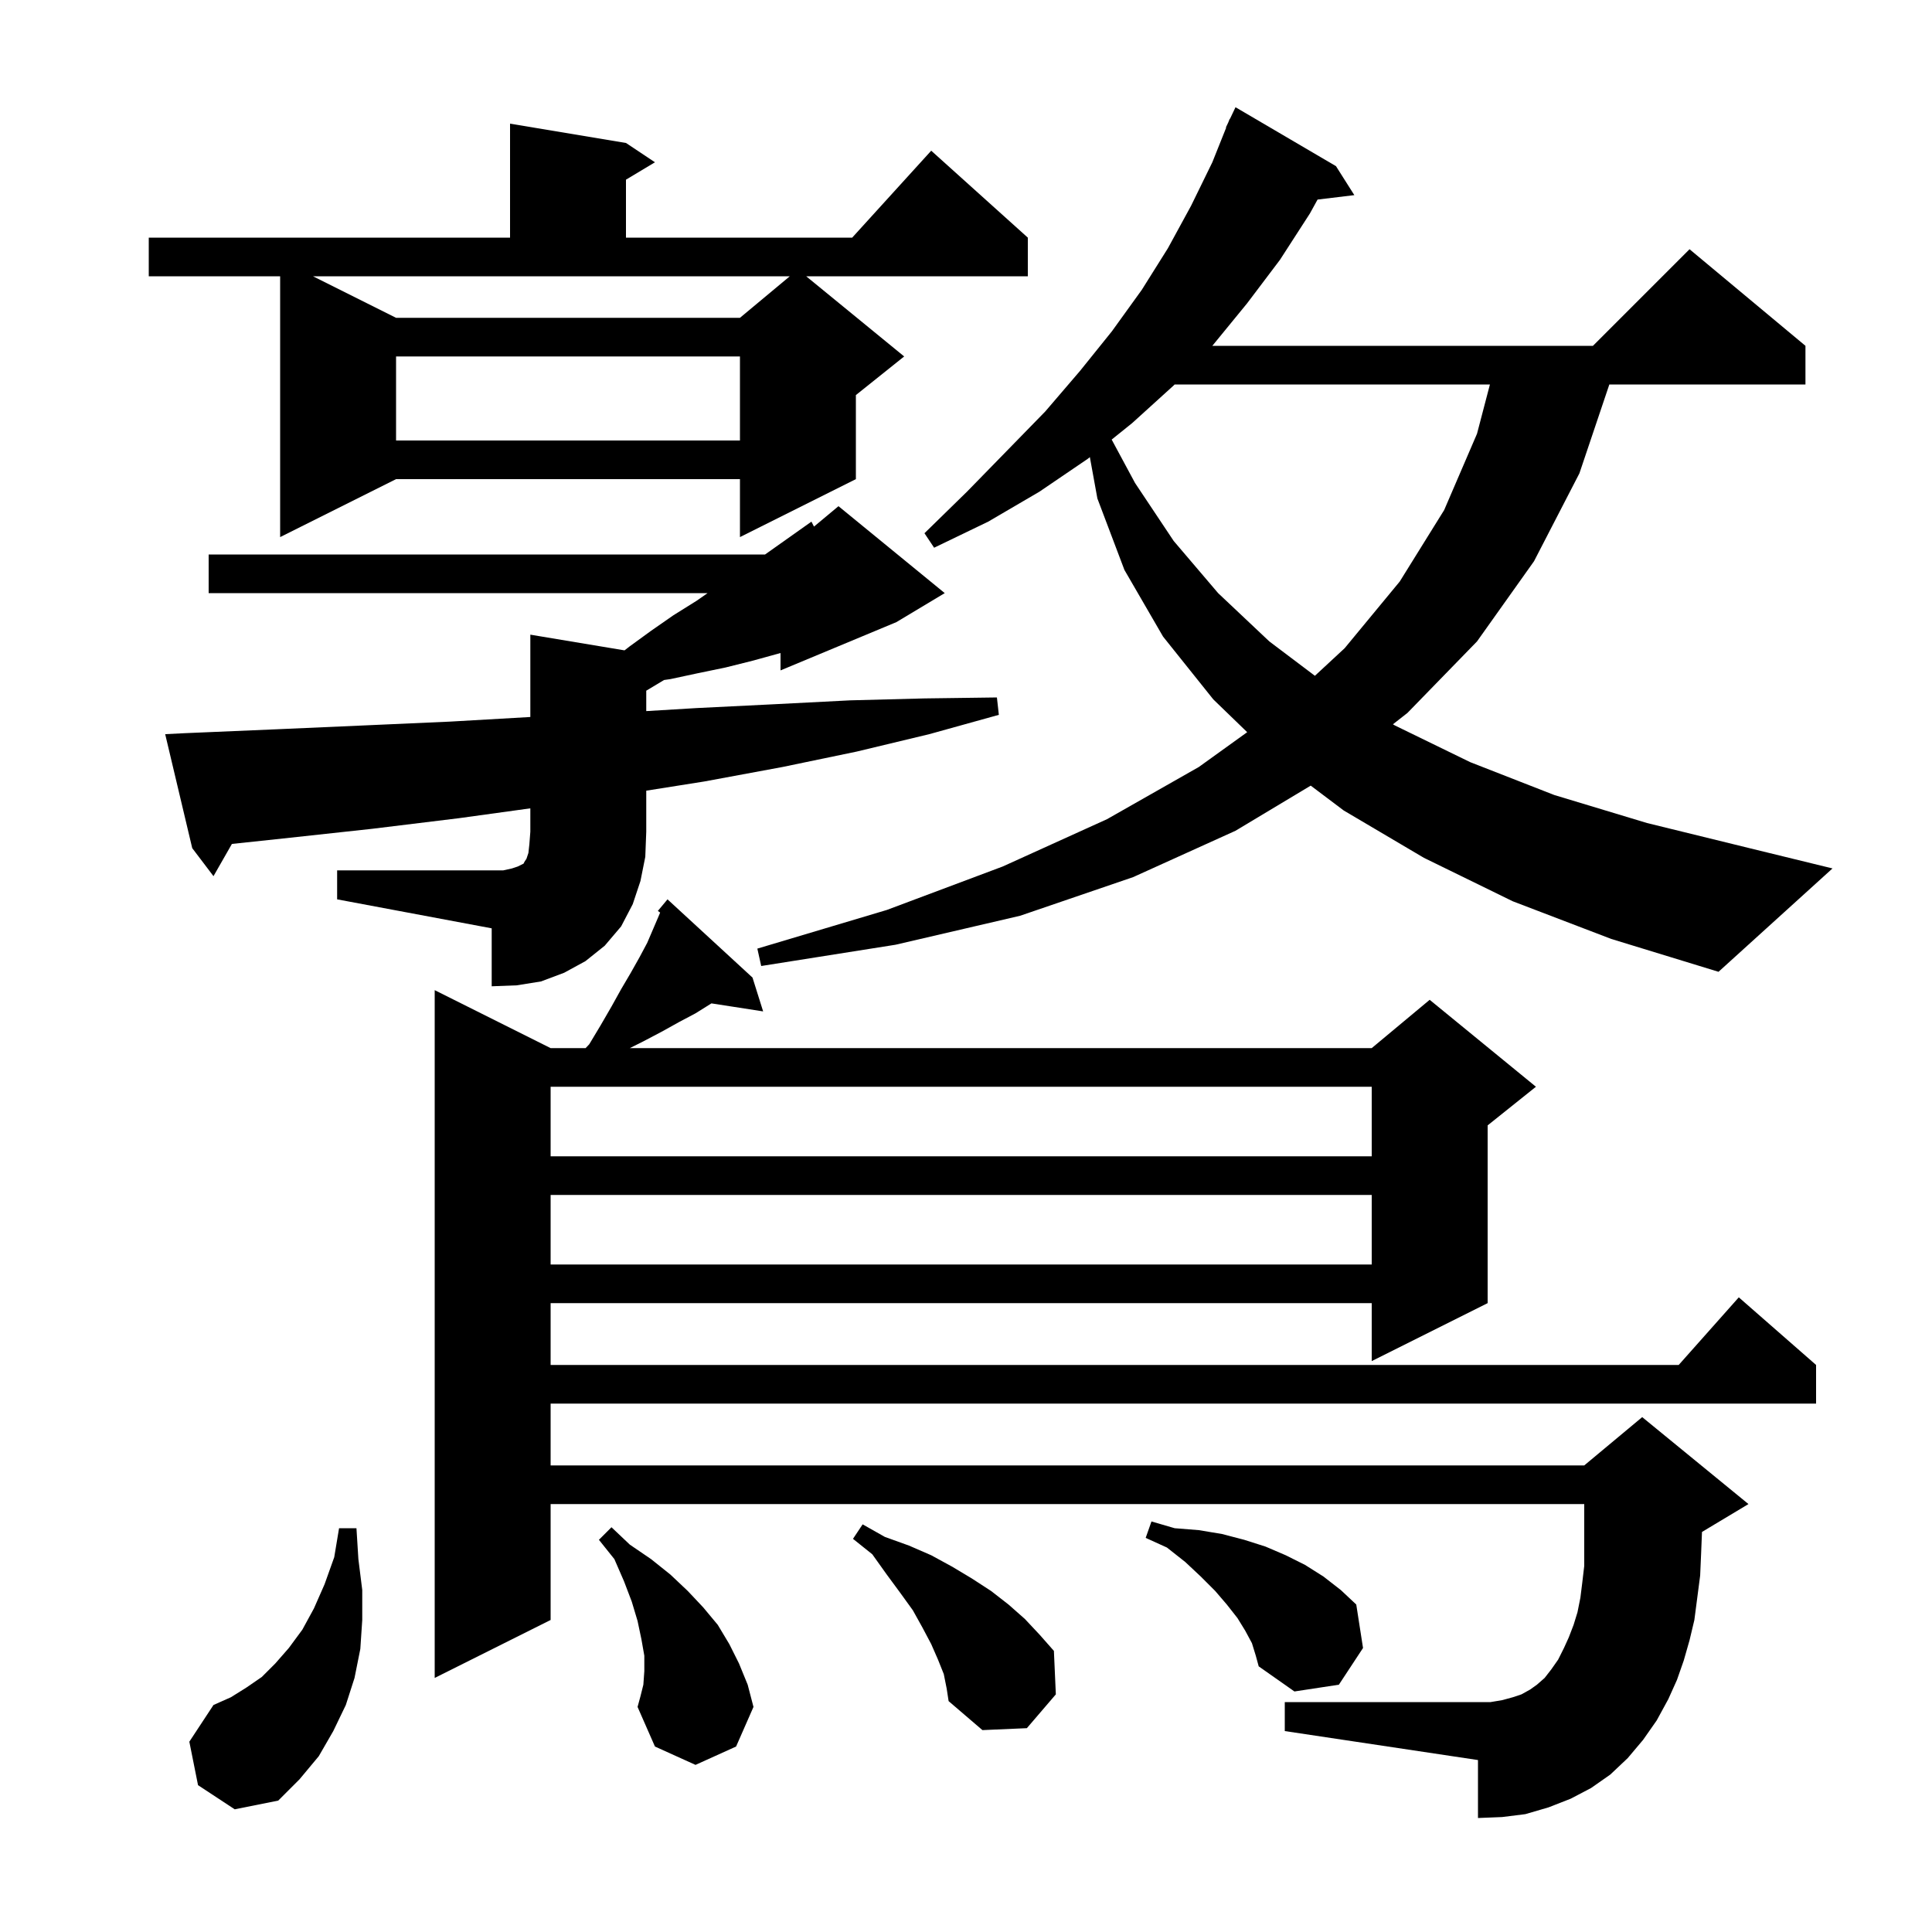 <svg xmlns="http://www.w3.org/2000/svg" xmlns:xlink="http://www.w3.org/1999/xlink" version="1.1" baseProfile="full" viewBox="0 0 200 200" width="200" height="200">
<g fill="black">
<path d="M 20.5 184.8 L 19.6 180.3 L 22.1 176.5 L 23.9 175.7 L 25.5 174.7 L 27.1 173.6 L 28.5 172.2 L 29.9 170.6 L 31.3 168.7 L 32.5 166.5 L 33.6 164.0 L 34.6 161.2 L 35.1 158.2 L 36.9 158.2 L 37.1 161.4 L 37.5 164.6 L 37.5 167.7 L 37.3 170.7 L 36.7 173.7 L 35.8 176.5 L 34.5 179.2 L 33.0 181.8 L 31.0 184.2 L 28.8 186.4 L 24.3 187.3 Z M 66.6 174.4 L 66.7 173.0 L 66.7 171.4 L 66.4 169.7 L 66.0 167.8 L 65.4 165.8 L 64.6 163.7 L 63.6 161.4 L 62.0 159.4 L 63.3 158.1 L 65.2 159.9 L 67.4 161.4 L 69.4 163.0 L 71.2 164.7 L 72.8 166.4 L 74.3 168.2 L 75.5 170.2 L 76.5 172.2 L 77.4 174.4 L 78.0 176.7 L 76.2 180.8 L 72.0 182.7 L 67.8 180.8 L 66.0 176.7 L 66.3 175.6 Z M 97.7 173.3 L 97.1 171.8 L 96.4 170.2 L 95.5 168.5 L 94.5 166.7 L 93.2 164.9 L 91.8 163.0 L 90.3 160.9 L 88.3 159.3 L 89.3 157.8 L 91.6 159.1 L 94.1 160.0 L 96.4 161.0 L 98.6 162.2 L 100.6 163.4 L 102.6 164.7 L 104.4 166.1 L 106.1 167.6 L 107.6 169.2 L 109.1 170.9 L 109.3 175.4 L 106.3 178.9 L 101.7 179.1 L 98.2 176.1 L 98.0 174.8 Z M 170.1 180.1 L 168.5 182.0 L 166.7 183.7 L 164.7 185.1 L 162.6 186.2 L 160.3 187.1 L 157.9 187.8 L 155.5 188.1 L 153.0 188.2 L 153.0 182.2 L 133.0 179.2 L 133.0 176.2 L 154.3 176.2 L 155.5 176.0 L 156.6 175.7 L 157.5 175.4 L 158.4 174.9 L 159.1 174.4 L 159.9 173.7 L 160.6 172.8 L 161.3 171.8 L 161.9 170.6 L 162.4 169.5 L 162.9 168.2 L 163.3 166.9 L 163.6 165.4 L 163.8 163.8 L 164.0 162.1 L 164.0 155.7 L 57.0 155.7 L 57.0 167.7 L 45.0 173.7 L 45.0 102.5 L 57.0 108.5 L 60.624 108.5 L 61.0 108.1 L 62.2 106.1 L 63.3 104.2 L 64.3 102.4 L 65.3 100.7 L 66.2 99.1 L 67.0 97.6 L 68.2 94.8 L 68.338 94.468 L 68.1 94.3 L 69.1 93.1 L 77.9 101.2 L 79.0 104.7 L 73.65 103.87 L 73.6 103.9 L 72.0 104.9 L 70.3 105.8 L 68.5 106.8 L 66.6 107.8 L 65.2 108.5 L 142.0 108.5 L 148.0 103.5 L 159.0 112.5 L 154.0 116.5 L 154.0 134.9 L 142.0 140.9 L 142.0 134.9 L 57.0 134.9 L 57.0 141.3 L 173.778 141.3 L 180.0 134.3 L 188.0 141.3 L 188.0 145.3 L 57.0 145.3 L 57.0 151.7 L 164.0 151.7 L 170.0 146.7 L 181.0 155.7 L 176.189 158.587 L 176.1 160.8 L 176.0 163.1 L 175.4 167.7 L 174.9 169.8 L 174.3 171.9 L 173.6 173.9 L 172.7 175.9 L 171.5 178.1 Z M 129.6 170.1 L 128.9 168.8 L 128.1 167.5 L 127.0 166.1 L 125.8 164.7 L 124.3 163.2 L 122.7 161.7 L 120.8 160.2 L 118.6 159.2 L 119.2 157.5 L 121.6 158.2 L 124.1 158.4 L 126.5 158.8 L 128.8 159.4 L 131.0 160.1 L 133.1 161.0 L 135.1 162.0 L 137.0 163.2 L 138.8 164.6 L 140.4 166.1 L 141.1 170.6 L 138.6 174.4 L 134.0 175.1 L 130.3 172.5 L 130.0 171.4 Z M 57.0 123.7 L 57.0 130.9 L 142.0 130.9 L 142.0 123.7 Z M 57.0 112.5 L 57.0 119.7 L 142.0 119.7 L 142.0 112.5 Z M 34.9 90.1 L 52.1 90.1 L 53.0 89.9 L 53.6 89.7 L 54.2 89.4 L 54.3 89.2 L 54.5 88.9 L 54.7 88.3 L 54.8 87.4 L 54.9 86.1 L 54.9 83.679 L 47.5 84.7 L 38.5 85.8 L 29.3 86.8 L 24.007 87.363 L 22.1 90.7 L 19.9 87.8 L 17.1 76.0 L 19.1 75.9 L 28.5 75.5 L 37.6 75.1 L 46.6 74.7 L 54.9 74.223 L 54.9 65.7 L 64.65 67.325 L 65.2 66.9 L 67.4 65.3 L 69.7 63.7 L 72.1 62.2 L 73.25 61.4 L 21.6 61.4 L 21.6 57.4 L 79.2 57.4 L 84.0 54.0 L 84.264 54.513 L 86.8 52.4 L 97.8 61.4 L 92.8 64.4 L 80.8 69.4 L 80.8 67.6 L 77.9 68.4 L 75.1 69.1 L 72.2 69.7 L 69.4 70.3 L 68.744 70.394 L 66.9 71.5 L 66.9 73.613 L 72.1 73.3 L 80.2 72.9 L 88.0 72.5 L 95.7 72.3 L 103.2 72.2 L 103.4 74.0 L 96.2 76.0 L 88.7 77.8 L 81.0 79.4 L 72.9 80.9 L 66.9 81.851 L 66.9 86.1 L 66.8 88.7 L 66.3 91.2 L 65.5 93.6 L 64.3 95.9 L 62.6 97.9 L 60.6 99.5 L 58.4 100.7 L 56.0 101.6 L 53.5 102.0 L 50.9 102.1 L 50.9 96.1 L 34.9 93.1 Z M 156.6 93.3 L 147.4 88.8 L 139.1 83.9 L 135.686 81.328 L 127.9 86.0 L 117.3 90.8 L 105.6 94.8 L 92.7 97.8 L 78.8 100.0 L 78.4 98.2 L 91.8 94.2 L 103.8 89.7 L 114.6 84.8 L 124.1 79.4 L 129.109 75.796 L 125.6 72.4 L 120.4 65.9 L 116.4 59.0 L 113.6 51.6 L 112.822 47.321 L 112.6 47.5 L 107.6 50.9 L 102.3 54.0 L 96.7 56.7 L 95.7 55.2 L 100.1 50.9 L 104.2 46.7 L 108.2 42.6 L 111.8 38.4 L 115.1 34.3 L 118.2 30.0 L 120.9 25.7 L 123.3 21.3 L 125.5 16.8 L 126.935 13.212 L 126.9 13.2 L 127.15 12.675 L 127.3 12.3 L 127.324 12.31 L 127.9 11.1 L 138.3 17.2 L 140.2 20.2 L 136.394 20.659 L 135.6 22.1 L 132.5 26.9 L 129.1 31.4 L 125.5 35.8 L 164.9 35.8 L 174.9 25.8 L 186.9 35.8 L 186.9 39.8 L 166.598 39.8 L 163.5 49.0 L 158.8 58.1 L 152.9 66.4 L 145.7 73.8 L 144.195 74.978 L 144.4 75.1 L 152.2 78.9 L 160.9 82.3 L 170.5 85.2 L 181.1 87.8 L 189.7 89.9 L 177.9 100.6 L 166.8 97.2 Z M 121.598 39.8 L 121.5 39.9 L 117.2 43.8 L 115.08 45.505 L 117.5 50.0 L 121.5 56.0 L 126.1 61.4 L 131.4 66.4 L 136.118 69.958 L 139.2 67.1 L 144.9 60.2 L 149.5 52.8 L 152.9 44.9 L 154.236 39.8 Z M 64.8 14.8 L 67.8 16.8 L 64.8 18.6 L 64.8 24.6 L 88.218 24.6 L 96.4 15.6 L 106.4 24.6 L 106.4 28.6 L 83.456 28.6 L 93.6 36.9 L 88.6 40.9 L 88.6 49.6 L 76.6 55.6 L 76.6 49.6 L 41.0 49.6 L 29.0 55.6 L 29.0 28.6 L 15.4 28.6 L 15.4 24.6 L 52.8 24.6 L 52.8 12.8 Z M 41.0 36.9 L 41.0 45.6 L 76.6 45.6 L 76.6 36.9 Z M 41.0 32.9 L 76.6 32.9 L 81.76 28.6 L 32.4 28.6 Z " />
</g>
</svg>
